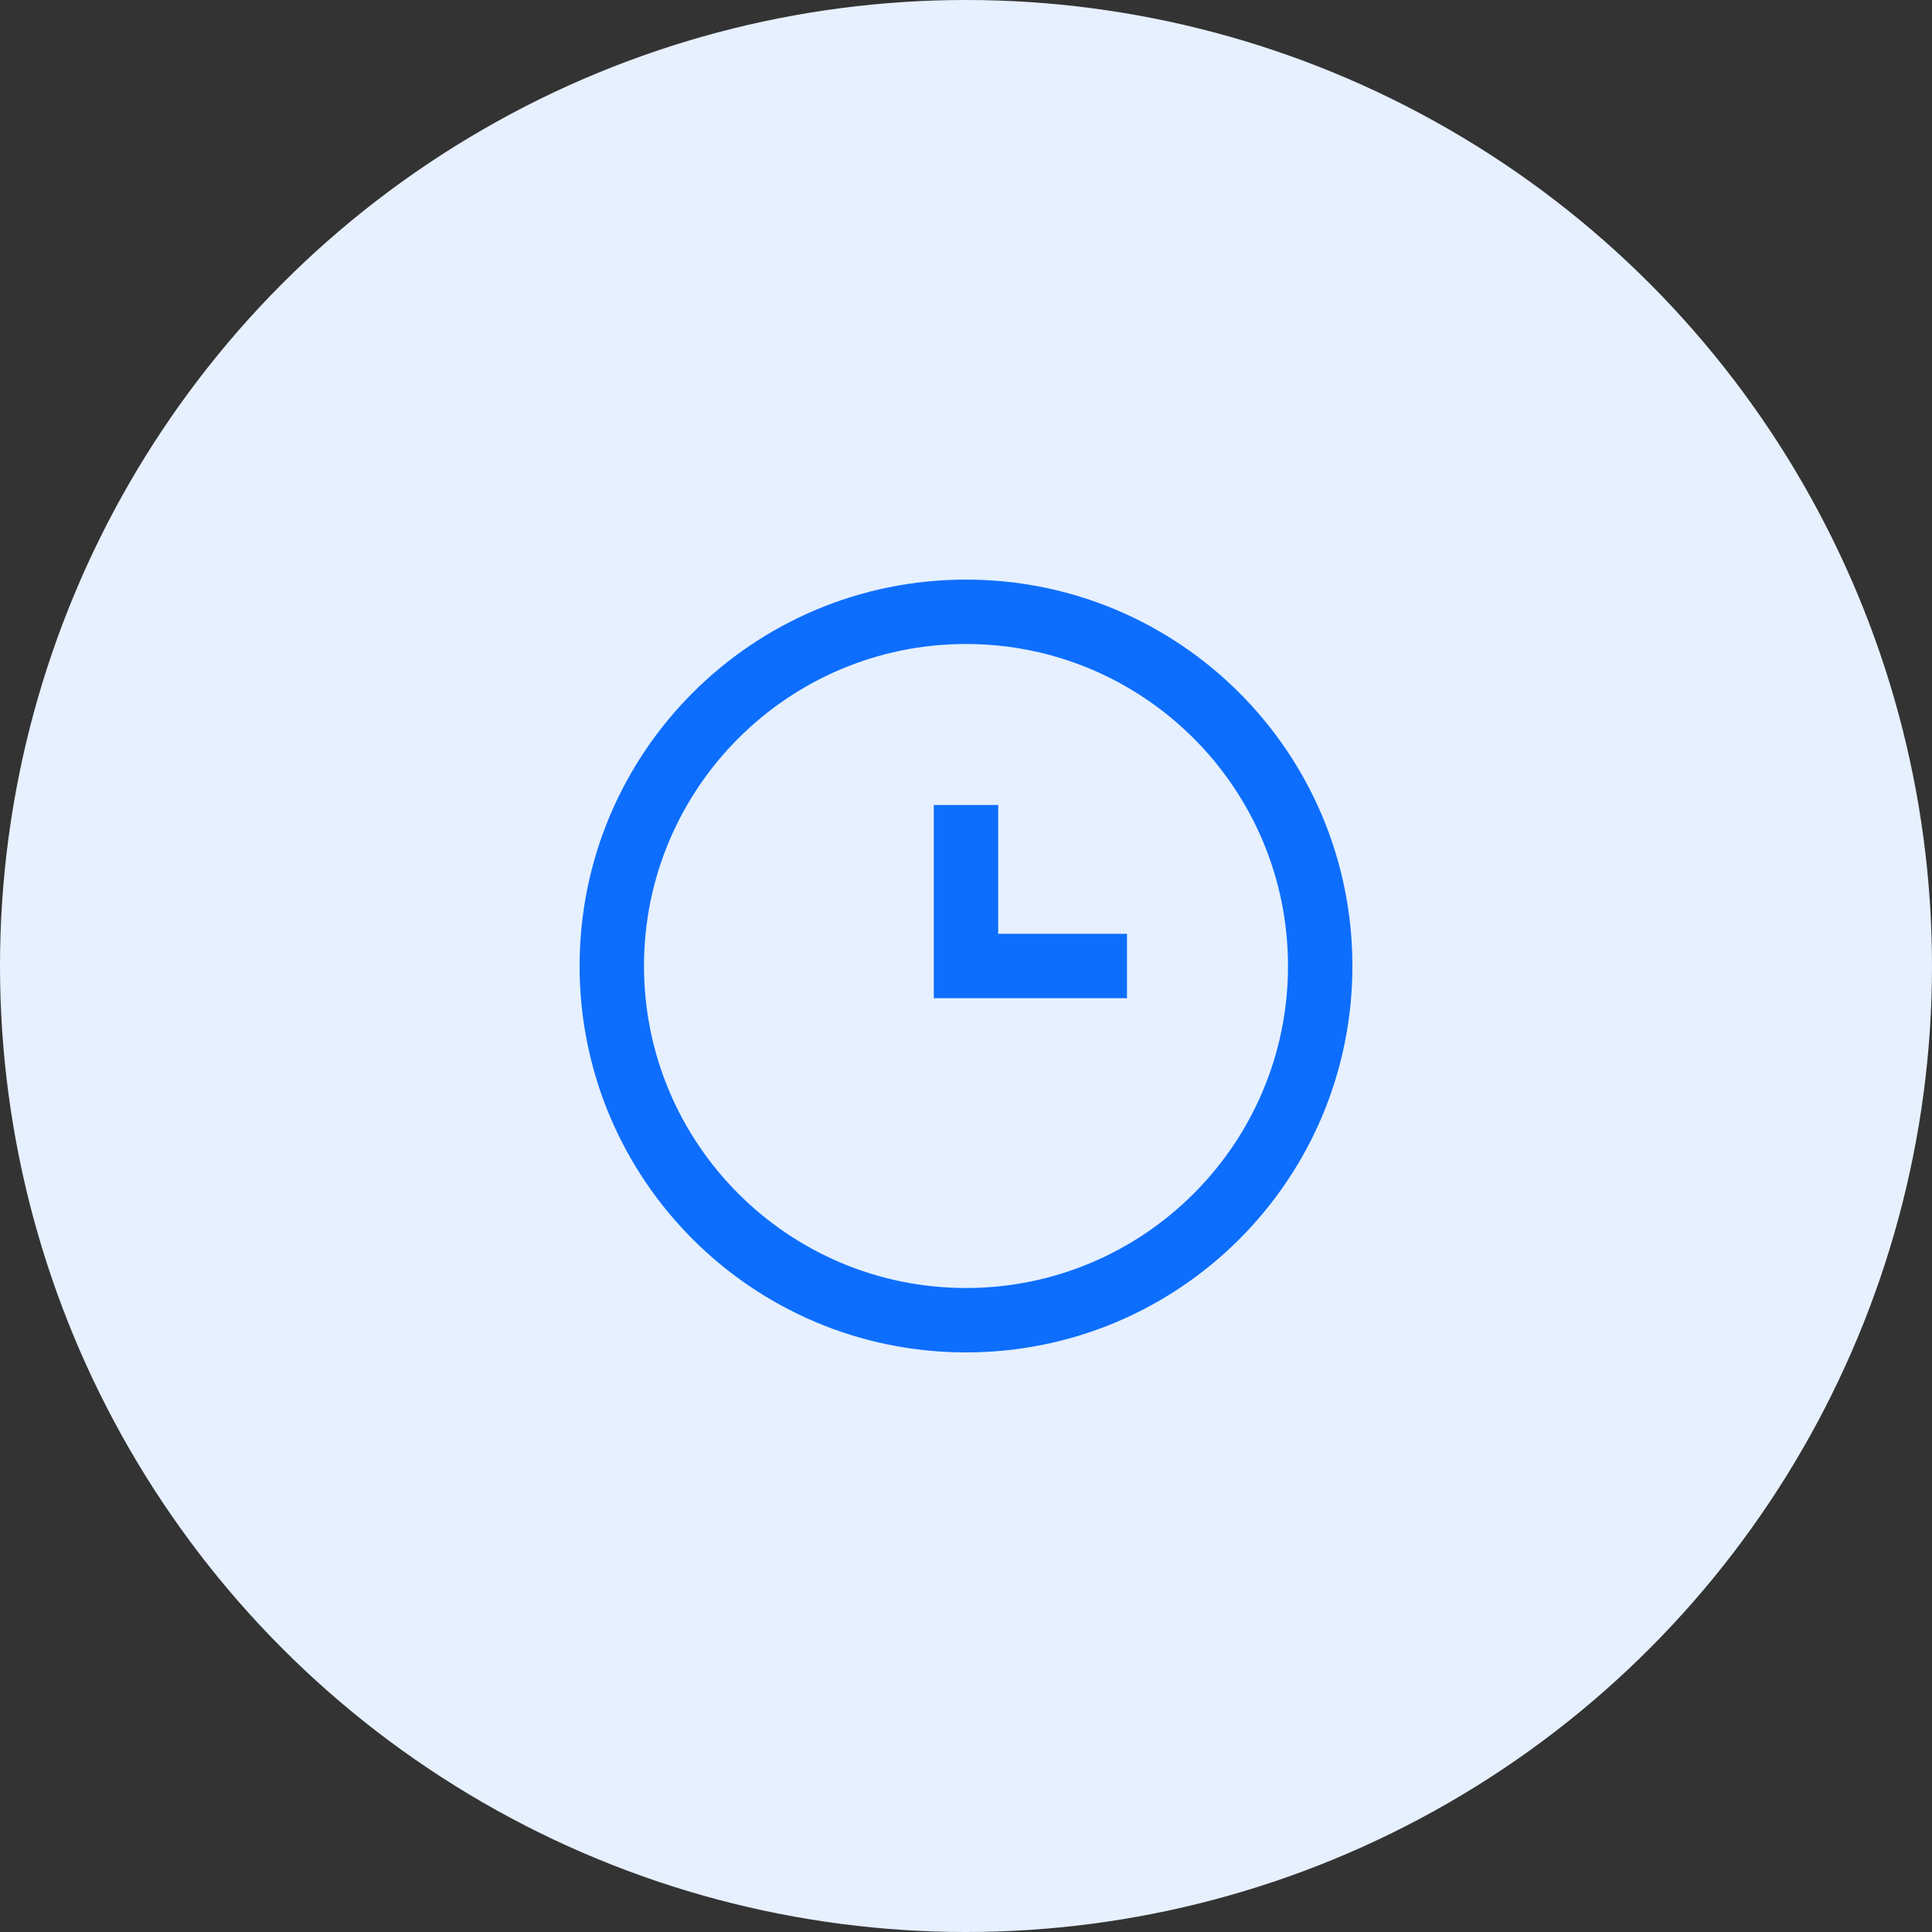 <svg xmlns="http://www.w3.org/2000/svg" width="60" height="60" viewBox="0 0 60 60" fill="none">
  <rect x="0" y="0" width="60" height="60" fill="#333333" stroke="none"/>
  <circle cx="30" cy="30" r="30" fill="#E6F0FF"/>
  <path d="M30 18C23.37 18 18 23.37 18 30C18 36.63 23.37 42 30 42C36.63 42 42 36.63 42 30C42 23.37 36.63 18 30 18ZM30 40C24.48 40 20 35.52 20 30C20 24.48 24.48 20 30 20C35.52 20 40 24.48 40 30C40 35.52 35.52 40 30 40Z" fill="#0D6EFD"/>
  <path d="M31 25H29V31H35V29H31V25Z" fill="#0D6EFD"/>
</svg>
